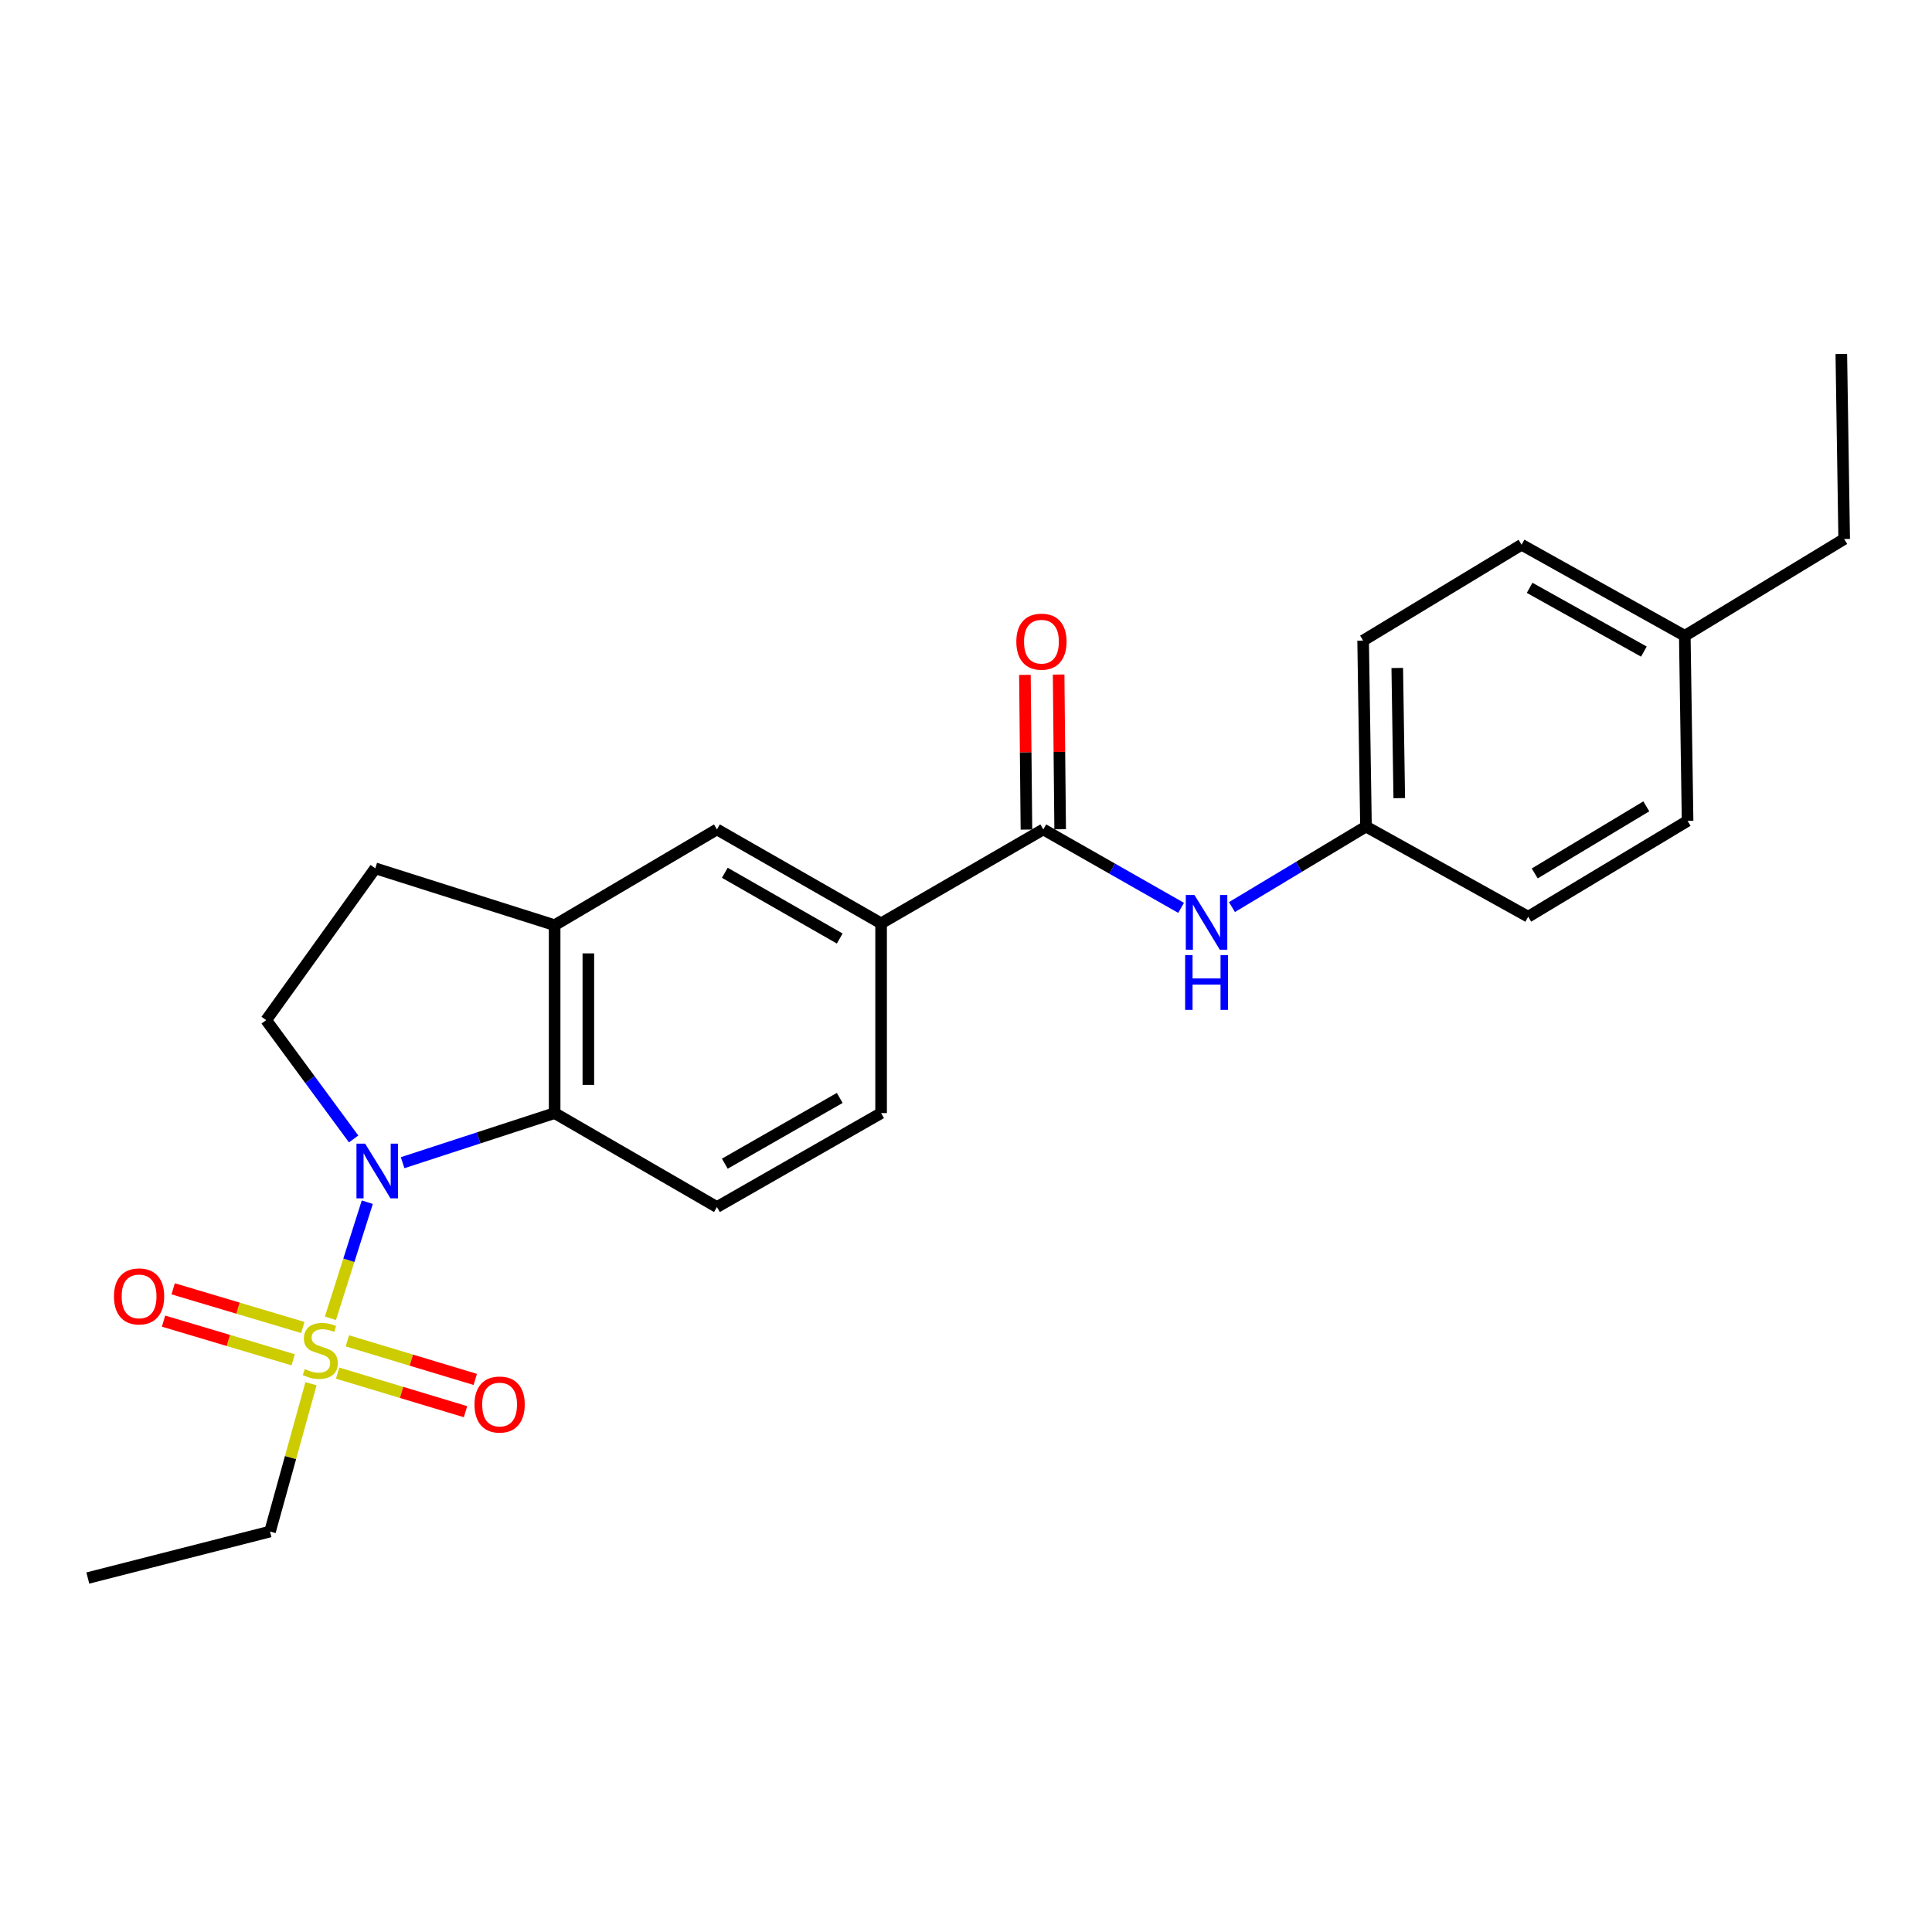 <?xml version='1.0' encoding='iso-8859-1'?>
<svg version='1.1' baseProfile='full'
              xmlns='http://www.w3.org/2000/svg'
                      xmlns:rdkit='http://www.rdkit.org/xml'
                      xmlns:xlink='http://www.w3.org/1999/xlink'
                  xml:space='preserve'
width='1000px' height='1000px' viewBox='0 0 1000 1000'>
<!-- END OF HEADER -->
<rect style='opacity:1.0;fill:#FFFFFF;stroke:none' width='1000' height='1000' x='0' y='0'> </rect>
<path class='bond-0' d='M 171.03,682.347 L 180.571,652.302' style='fill:none;fill-rule:evenodd;stroke:#CCCC00;stroke-width:6px;stroke-linecap:butt;stroke-linejoin:miter;stroke-opacity:1' />
<path class='bond-0' d='M 180.571,652.302 L 190.112,622.257' style='fill:none;fill-rule:evenodd;stroke:#0000FF;stroke-width:6px;stroke-linecap:butt;stroke-linejoin:miter;stroke-opacity:1' />
<path class='bond-9' d='M 174.757,710.725 L 207.856,720.708' style='fill:none;fill-rule:evenodd;stroke:#CCCC00;stroke-width:6px;stroke-linecap:butt;stroke-linejoin:miter;stroke-opacity:1' />
<path class='bond-9' d='M 207.856,720.708 L 240.955,730.691' style='fill:none;fill-rule:evenodd;stroke:#FF0000;stroke-width:6px;stroke-linecap:butt;stroke-linejoin:miter;stroke-opacity:1' />
<path class='bond-9' d='M 179.796,694.018 L 212.895,704.001' style='fill:none;fill-rule:evenodd;stroke:#CCCC00;stroke-width:6px;stroke-linecap:butt;stroke-linejoin:miter;stroke-opacity:1' />
<path class='bond-9' d='M 212.895,704.001 L 245.994,713.985' style='fill:none;fill-rule:evenodd;stroke:#FF0000;stroke-width:6px;stroke-linecap:butt;stroke-linejoin:miter;stroke-opacity:1' />
<path class='bond-10' d='M 156.74,687.103 L 123.184,677.096' style='fill:none;fill-rule:evenodd;stroke:#CCCC00;stroke-width:6px;stroke-linecap:butt;stroke-linejoin:miter;stroke-opacity:1' />
<path class='bond-10' d='M 123.184,677.096 L 89.628,667.089' style='fill:none;fill-rule:evenodd;stroke:#FF0000;stroke-width:6px;stroke-linecap:butt;stroke-linejoin:miter;stroke-opacity:1' />
<path class='bond-10' d='M 151.753,703.825 L 118.197,693.818' style='fill:none;fill-rule:evenodd;stroke:#CCCC00;stroke-width:6px;stroke-linecap:butt;stroke-linejoin:miter;stroke-opacity:1' />
<path class='bond-10' d='M 118.197,693.818 L 84.641,683.811' style='fill:none;fill-rule:evenodd;stroke:#FF0000;stroke-width:6px;stroke-linecap:butt;stroke-linejoin:miter;stroke-opacity:1' />
<path class='bond-15' d='M 160.973,716.216 L 150.368,754.47' style='fill:none;fill-rule:evenodd;stroke:#CCCC00;stroke-width:6px;stroke-linecap:butt;stroke-linejoin:miter;stroke-opacity:1' />
<path class='bond-15' d='M 150.368,754.47 L 139.763,792.725' style='fill:none;fill-rule:evenodd;stroke:#000000;stroke-width:6px;stroke-linecap:butt;stroke-linejoin:miter;stroke-opacity:1' />
<path class='bond-1' d='M 208.399,601.805 L 247.739,588.973' style='fill:none;fill-rule:evenodd;stroke:#0000FF;stroke-width:6px;stroke-linecap:butt;stroke-linejoin:miter;stroke-opacity:1' />
<path class='bond-1' d='M 247.739,588.973 L 287.08,576.141' style='fill:none;fill-rule:evenodd;stroke:#000000;stroke-width:6px;stroke-linecap:butt;stroke-linejoin:miter;stroke-opacity:1' />
<path class='bond-5' d='M 183.037,589.513 L 160.406,558.77' style='fill:none;fill-rule:evenodd;stroke:#0000FF;stroke-width:6px;stroke-linecap:butt;stroke-linejoin:miter;stroke-opacity:1' />
<path class='bond-5' d='M 160.406,558.77 L 137.775,528.027' style='fill:none;fill-rule:evenodd;stroke:#000000;stroke-width:6px;stroke-linecap:butt;stroke-linejoin:miter;stroke-opacity:1' />
<path class='bond-3' d='M 287.08,576.141 L 287.08,478.876' style='fill:none;fill-rule:evenodd;stroke:#000000;stroke-width:6px;stroke-linecap:butt;stroke-linejoin:miter;stroke-opacity:1' />
<path class='bond-3' d='M 304.53,561.551 L 304.53,493.465' style='fill:none;fill-rule:evenodd;stroke:#000000;stroke-width:6px;stroke-linecap:butt;stroke-linejoin:miter;stroke-opacity:1' />
<path class='bond-8' d='M 287.08,576.141 L 371.083,624.758' style='fill:none;fill-rule:evenodd;stroke:#000000;stroke-width:6px;stroke-linecap:butt;stroke-linejoin:miter;stroke-opacity:1' />
<path class='bond-2' d='M 540.009,429.308 L 456.055,477.926' style='fill:none;fill-rule:evenodd;stroke:#000000;stroke-width:6px;stroke-linecap:butt;stroke-linejoin:miter;stroke-opacity:1' />
<path class='bond-6' d='M 540.009,429.308 L 575.672,449.607' style='fill:none;fill-rule:evenodd;stroke:#000000;stroke-width:6px;stroke-linecap:butt;stroke-linejoin:miter;stroke-opacity:1' />
<path class='bond-6' d='M 575.672,449.607 L 611.336,469.906' style='fill:none;fill-rule:evenodd;stroke:#0000FF;stroke-width:6px;stroke-linecap:butt;stroke-linejoin:miter;stroke-opacity:1' />
<path class='bond-12' d='M 548.734,429.222 L 548.339,389.185' style='fill:none;fill-rule:evenodd;stroke:#000000;stroke-width:6px;stroke-linecap:butt;stroke-linejoin:miter;stroke-opacity:1' />
<path class='bond-12' d='M 548.339,389.185 L 547.944,349.149' style='fill:none;fill-rule:evenodd;stroke:#FF0000;stroke-width:6px;stroke-linecap:butt;stroke-linejoin:miter;stroke-opacity:1' />
<path class='bond-12' d='M 531.285,429.394 L 530.889,389.357' style='fill:none;fill-rule:evenodd;stroke:#000000;stroke-width:6px;stroke-linecap:butt;stroke-linejoin:miter;stroke-opacity:1' />
<path class='bond-12' d='M 530.889,389.357 L 530.494,349.321' style='fill:none;fill-rule:evenodd;stroke:#FF0000;stroke-width:6px;stroke-linecap:butt;stroke-linejoin:miter;stroke-opacity:1' />
<path class='bond-7' d='M 287.08,478.876 L 371.083,429.308' style='fill:none;fill-rule:evenodd;stroke:#000000;stroke-width:6px;stroke-linecap:butt;stroke-linejoin:miter;stroke-opacity:1' />
<path class='bond-24' d='M 287.08,478.876 L 194.246,449.443' style='fill:none;fill-rule:evenodd;stroke:#000000;stroke-width:6px;stroke-linecap:butt;stroke-linejoin:miter;stroke-opacity:1' />
<path class='bond-4' d='M 456.055,477.926 L 456.055,576.141' style='fill:none;fill-rule:evenodd;stroke:#000000;stroke-width:6px;stroke-linecap:butt;stroke-linejoin:miter;stroke-opacity:1' />
<path class='bond-25' d='M 456.055,477.926 L 371.083,429.308' style='fill:none;fill-rule:evenodd;stroke:#000000;stroke-width:6px;stroke-linecap:butt;stroke-linejoin:miter;stroke-opacity:1' />
<path class='bond-25' d='M 434.643,485.779 L 375.162,451.747' style='fill:none;fill-rule:evenodd;stroke:#000000;stroke-width:6px;stroke-linecap:butt;stroke-linejoin:miter;stroke-opacity:1' />
<path class='bond-11' d='M 137.775,528.027 L 194.246,449.443' style='fill:none;fill-rule:evenodd;stroke:#000000;stroke-width:6px;stroke-linecap:butt;stroke-linejoin:miter;stroke-opacity:1' />
<path class='bond-14' d='M 637.653,469.504 L 672.339,448.664' style='fill:none;fill-rule:evenodd;stroke:#0000FF;stroke-width:6px;stroke-linecap:butt;stroke-linejoin:miter;stroke-opacity:1' />
<path class='bond-14' d='M 672.339,448.664 L 707.026,427.825' style='fill:none;fill-rule:evenodd;stroke:#000000;stroke-width:6px;stroke-linecap:butt;stroke-linejoin:miter;stroke-opacity:1' />
<path class='bond-13' d='M 371.083,624.758 L 456.055,576.141' style='fill:none;fill-rule:evenodd;stroke:#000000;stroke-width:6px;stroke-linecap:butt;stroke-linejoin:miter;stroke-opacity:1' />
<path class='bond-13' d='M 375.162,602.32 L 434.643,568.287' style='fill:none;fill-rule:evenodd;stroke:#000000;stroke-width:6px;stroke-linecap:butt;stroke-linejoin:miter;stroke-opacity:1' />
<path class='bond-17' d='M 707.026,427.825 L 790.99,474.484' style='fill:none;fill-rule:evenodd;stroke:#000000;stroke-width:6px;stroke-linecap:butt;stroke-linejoin:miter;stroke-opacity:1' />
<path class='bond-18' d='M 707.026,427.825 L 705.552,331.568' style='fill:none;fill-rule:evenodd;stroke:#000000;stroke-width:6px;stroke-linecap:butt;stroke-linejoin:miter;stroke-opacity:1' />
<path class='bond-18' d='M 724.253,413.119 L 723.221,345.739' style='fill:none;fill-rule:evenodd;stroke:#000000;stroke-width:6px;stroke-linecap:butt;stroke-linejoin:miter;stroke-opacity:1' />
<path class='bond-22' d='M 139.763,792.725 L 45.455,816.787' style='fill:none;fill-rule:evenodd;stroke:#000000;stroke-width:6px;stroke-linecap:butt;stroke-linejoin:miter;stroke-opacity:1' />
<path class='bond-16' d='M 872.045,329.096 L 787.568,281.952' style='fill:none;fill-rule:evenodd;stroke:#000000;stroke-width:6px;stroke-linecap:butt;stroke-linejoin:miter;stroke-opacity:1' />
<path class='bond-16' d='M 850.87,337.262 L 791.736,304.261' style='fill:none;fill-rule:evenodd;stroke:#000000;stroke-width:6px;stroke-linecap:butt;stroke-linejoin:miter;stroke-opacity:1' />
<path class='bond-21' d='M 872.045,329.096 L 954.545,278.995' style='fill:none;fill-rule:evenodd;stroke:#000000;stroke-width:6px;stroke-linecap:butt;stroke-linejoin:miter;stroke-opacity:1' />
<path class='bond-26' d='M 872.045,329.096 L 873.49,424.877' style='fill:none;fill-rule:evenodd;stroke:#000000;stroke-width:6px;stroke-linecap:butt;stroke-linejoin:miter;stroke-opacity:1' />
<path class='bond-20' d='M 790.99,474.484 L 873.49,424.877' style='fill:none;fill-rule:evenodd;stroke:#000000;stroke-width:6px;stroke-linecap:butt;stroke-linejoin:miter;stroke-opacity:1' />
<path class='bond-20' d='M 794.373,452.088 L 852.123,417.364' style='fill:none;fill-rule:evenodd;stroke:#000000;stroke-width:6px;stroke-linecap:butt;stroke-linejoin:miter;stroke-opacity:1' />
<path class='bond-19' d='M 705.552,331.568 L 787.568,281.952' style='fill:none;fill-rule:evenodd;stroke:#000000;stroke-width:6px;stroke-linecap:butt;stroke-linejoin:miter;stroke-opacity:1' />
<path class='bond-23' d='M 954.545,278.995 L 953.062,183.213' style='fill:none;fill-rule:evenodd;stroke:#000000;stroke-width:6px;stroke-linecap:butt;stroke-linejoin:miter;stroke-opacity:1' />
<path  class='atom-0' d='M 157.773 708.622
Q 158.093 708.742, 159.413 709.302
Q 160.733 709.862, 162.173 710.222
Q 163.653 710.542, 165.093 710.542
Q 167.773 710.542, 169.333 709.262
Q 170.893 707.942, 170.893 705.662
Q 170.893 704.102, 170.093 703.142
Q 169.333 702.182, 168.133 701.662
Q 166.933 701.142, 164.933 700.542
Q 162.413 699.782, 160.893 699.062
Q 159.413 698.342, 158.333 696.822
Q 157.293 695.302, 157.293 692.742
Q 157.293 689.182, 159.693 686.982
Q 162.133 684.782, 166.933 684.782
Q 170.213 684.782, 173.933 686.342
L 173.013 689.422
Q 169.613 688.022, 167.053 688.022
Q 164.293 688.022, 162.773 689.182
Q 161.253 690.302, 161.293 692.262
Q 161.293 693.782, 162.053 694.702
Q 162.853 695.622, 163.973 696.142
Q 165.133 696.662, 167.053 697.262
Q 169.613 698.062, 171.133 698.862
Q 172.653 699.662, 173.733 701.302
Q 174.853 702.902, 174.853 705.662
Q 174.853 709.582, 172.213 711.702
Q 169.613 713.782, 165.253 713.782
Q 162.733 713.782, 160.813 713.222
Q 158.933 712.702, 156.693 711.782
L 157.773 708.622
' fill='#CCCC00'/>
<path  class='atom-1' d='M 188.984 591.936
L 198.264 606.936
Q 199.184 608.416, 200.664 611.096
Q 202.144 613.776, 202.224 613.936
L 202.224 591.936
L 205.984 591.936
L 205.984 620.256
L 202.104 620.256
L 192.144 603.856
Q 190.984 601.936, 189.744 599.736
Q 188.544 597.536, 188.184 596.856
L 188.184 620.256
L 184.504 620.256
L 184.504 591.936
L 188.984 591.936
' fill='#0000FF'/>
<path  class='atom-7' d='M 618.246 463.242
L 627.526 478.242
Q 628.446 479.722, 629.926 482.402
Q 631.406 485.082, 631.486 485.242
L 631.486 463.242
L 635.246 463.242
L 635.246 491.562
L 631.366 491.562
L 621.406 475.162
Q 620.246 473.242, 619.006 471.042
Q 617.806 468.842, 617.446 468.162
L 617.446 491.562
L 613.766 491.562
L 613.766 463.242
L 618.246 463.242
' fill='#0000FF'/>
<path  class='atom-7' d='M 613.426 494.394
L 617.266 494.394
L 617.266 506.434
L 631.746 506.434
L 631.746 494.394
L 635.586 494.394
L 635.586 522.714
L 631.746 522.714
L 631.746 509.634
L 617.266 509.634
L 617.266 522.714
L 613.426 522.714
L 613.426 494.394
' fill='#0000FF'/>
<path  class='atom-10' d='M 245.598 726.979
Q 245.598 720.179, 248.958 716.379
Q 252.318 712.579, 258.598 712.579
Q 264.878 712.579, 268.238 716.379
Q 271.598 720.179, 271.598 726.979
Q 271.598 733.859, 268.198 737.779
Q 264.798 741.659, 258.598 741.659
Q 252.358 741.659, 248.958 737.779
Q 245.598 733.899, 245.598 726.979
M 258.598 738.459
Q 262.918 738.459, 265.238 735.579
Q 267.598 732.659, 267.598 726.979
Q 267.598 721.419, 265.238 718.619
Q 262.918 715.779, 258.598 715.779
Q 254.278 715.779, 251.918 718.579
Q 249.598 721.379, 249.598 726.979
Q 249.598 732.699, 251.918 735.579
Q 254.278 738.459, 258.598 738.459
' fill='#FF0000'/>
<path  class='atom-11' d='M 58.988 671.013
Q 58.988 664.213, 62.348 660.413
Q 65.708 656.613, 71.988 656.613
Q 78.268 656.613, 81.628 660.413
Q 84.988 664.213, 84.988 671.013
Q 84.988 677.893, 81.588 681.813
Q 78.188 685.693, 71.988 685.693
Q 65.748 685.693, 62.348 681.813
Q 58.988 677.933, 58.988 671.013
M 71.988 682.493
Q 76.308 682.493, 78.628 679.613
Q 80.988 676.693, 80.988 671.013
Q 80.988 665.453, 78.628 662.653
Q 76.308 659.813, 71.988 659.813
Q 67.668 659.813, 65.308 662.613
Q 62.988 665.413, 62.988 671.013
Q 62.988 676.733, 65.308 679.613
Q 67.668 682.493, 71.988 682.493
' fill='#FF0000'/>
<path  class='atom-13' d='M 526.049 332.123
Q 526.049 325.323, 529.409 321.523
Q 532.769 317.723, 539.049 317.723
Q 545.329 317.723, 548.689 321.523
Q 552.049 325.323, 552.049 332.123
Q 552.049 339.003, 548.649 342.923
Q 545.249 346.803, 539.049 346.803
Q 532.809 346.803, 529.409 342.923
Q 526.049 339.043, 526.049 332.123
M 539.049 343.603
Q 543.369 343.603, 545.689 340.723
Q 548.049 337.803, 548.049 332.123
Q 548.049 326.563, 545.689 323.763
Q 543.369 320.923, 539.049 320.923
Q 534.729 320.923, 532.369 323.723
Q 530.049 326.523, 530.049 332.123
Q 530.049 337.843, 532.369 340.723
Q 534.729 343.603, 539.049 343.603
' fill='#FF0000'/>
</svg>

